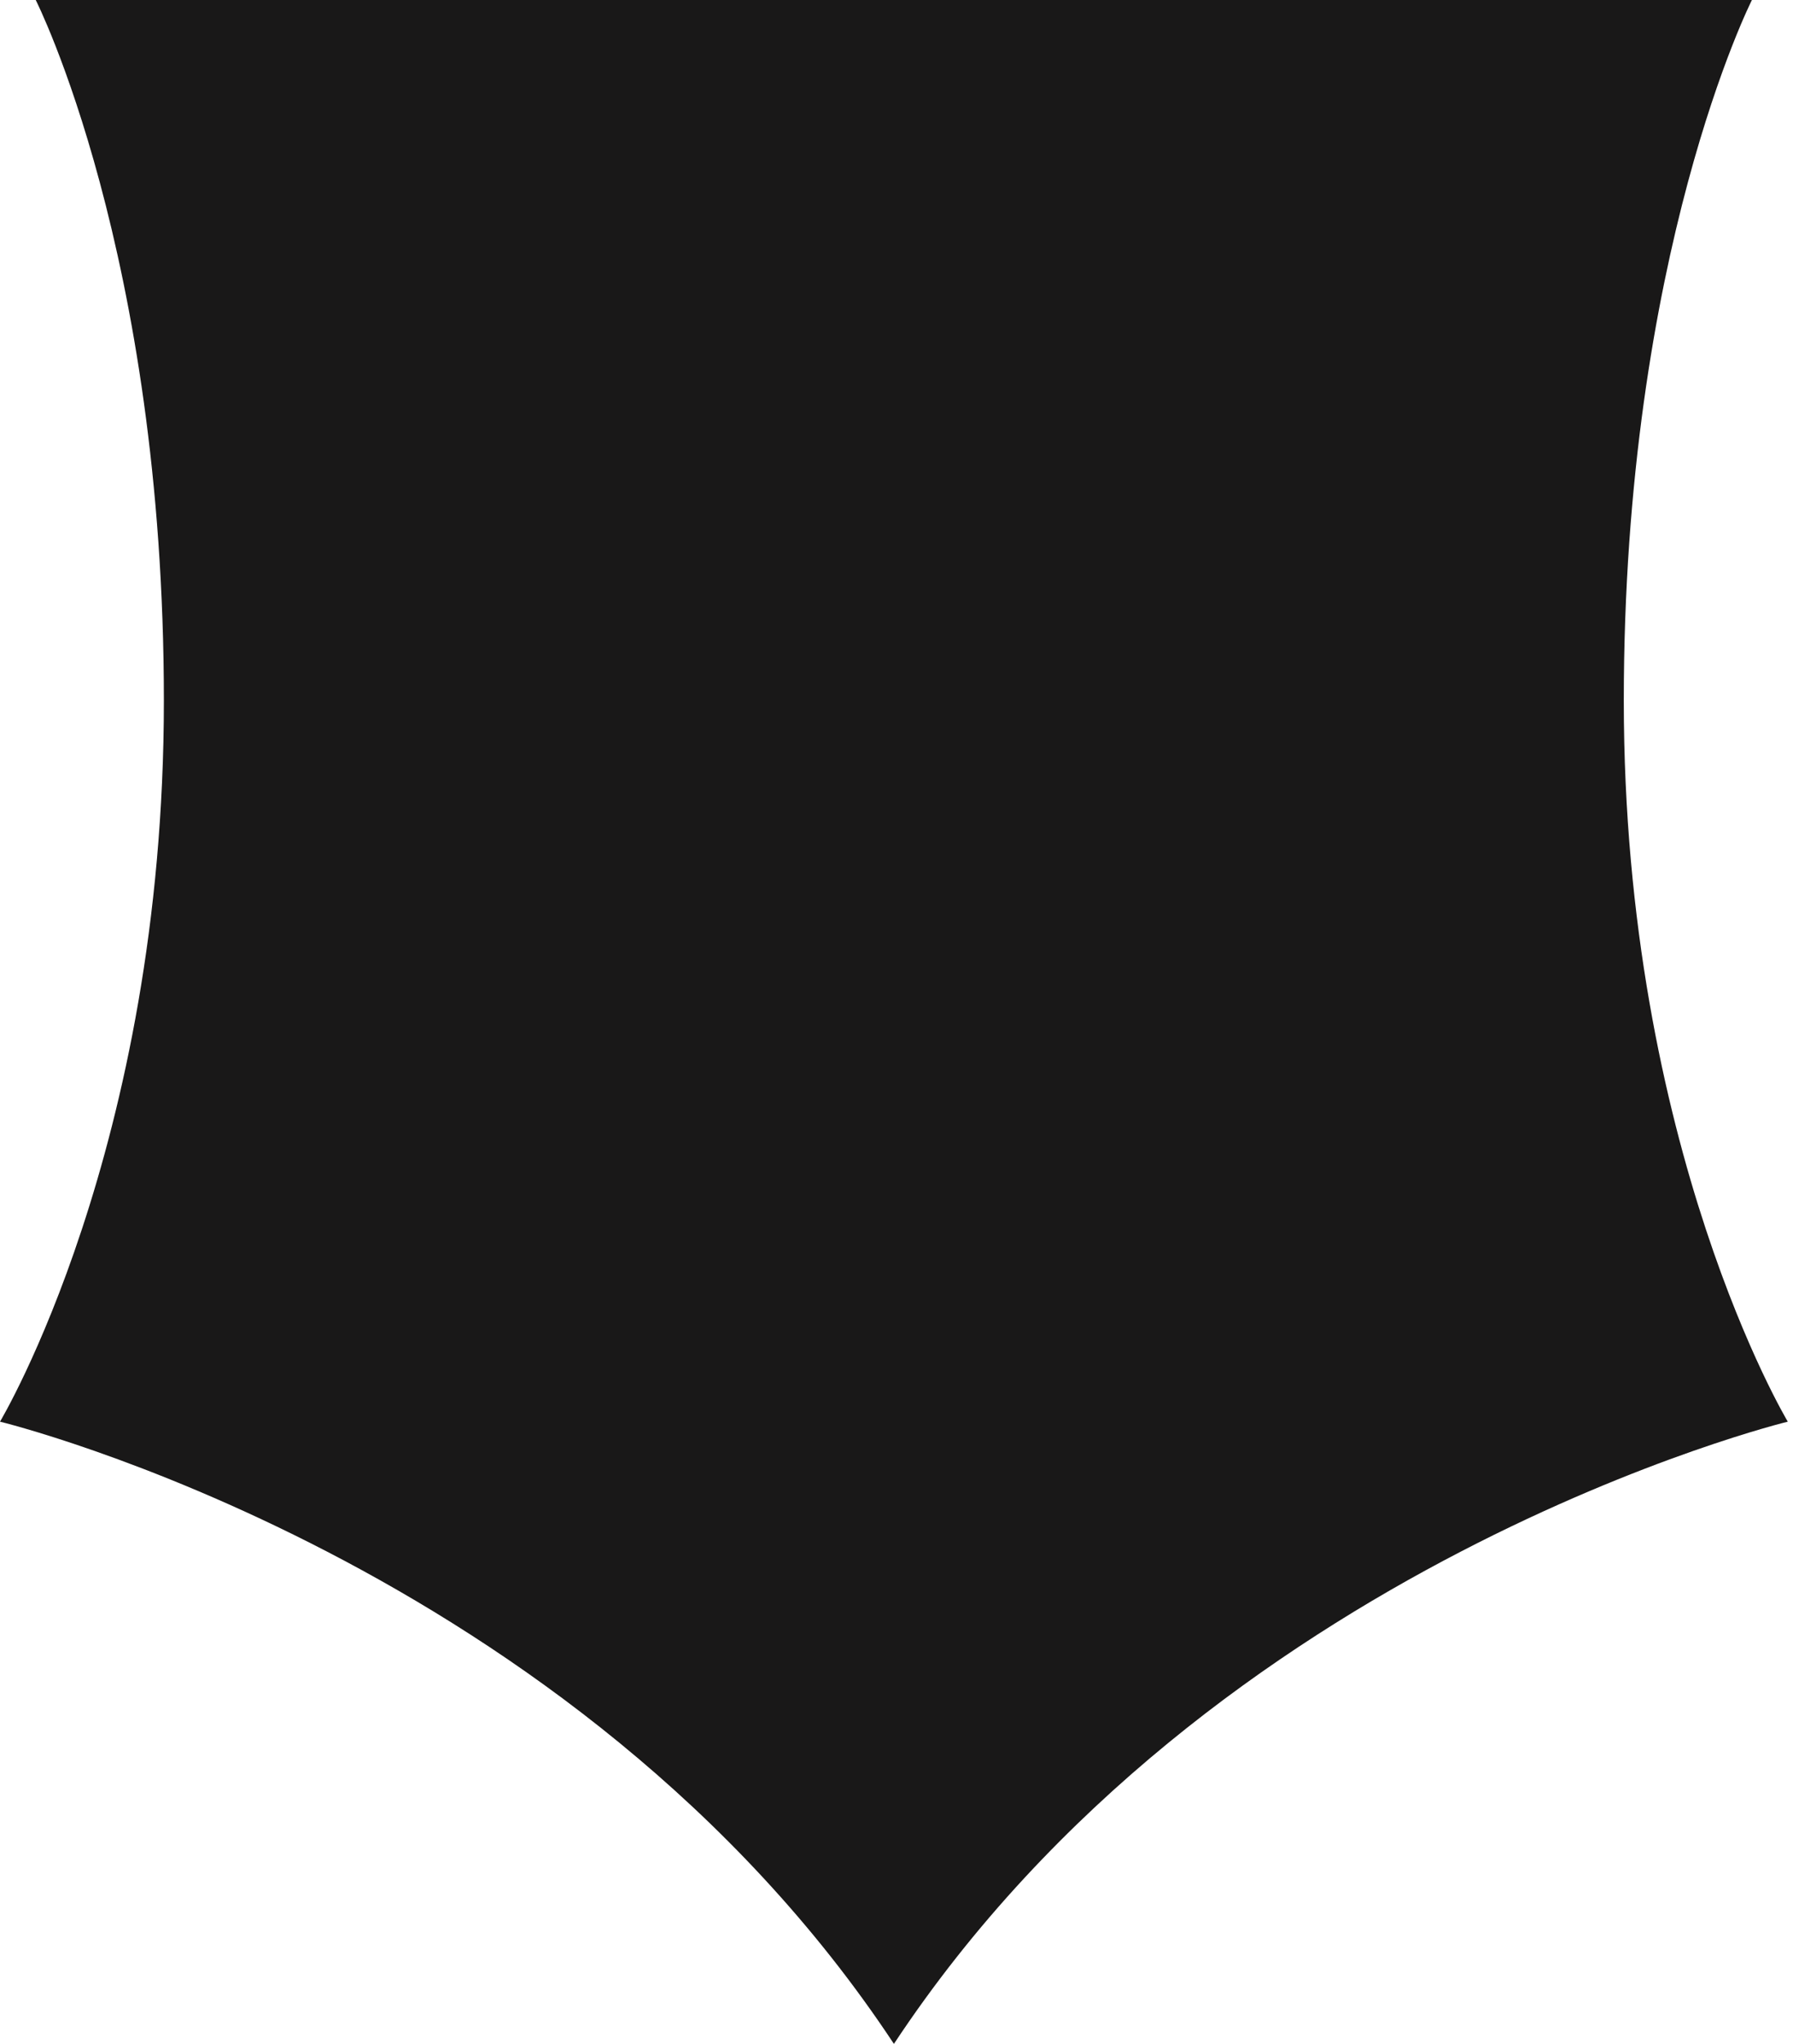 <?xml version="1.0" encoding="utf-8"?>
<svg xmlns="http://www.w3.org/2000/svg" fill="none" height="100%" overflow="visible" preserveAspectRatio="none" style="display: block;" viewBox="0 0 43 49" width="100%">
<path d="M38.942 16.798C38.942 6.065 42.015 0 42.015 0H0.857C0.857 0 3.93 6.063 3.93 16.798C3.93 27.533 0 34.083 0 34.083C0 34.083 13.791 37.429 21.438 49C29.084 37.431 42.875 34.083 42.875 34.083C42.875 34.083 38.942 27.533 38.942 16.798Z" fill="#191818" id="Vector"/>
</svg>